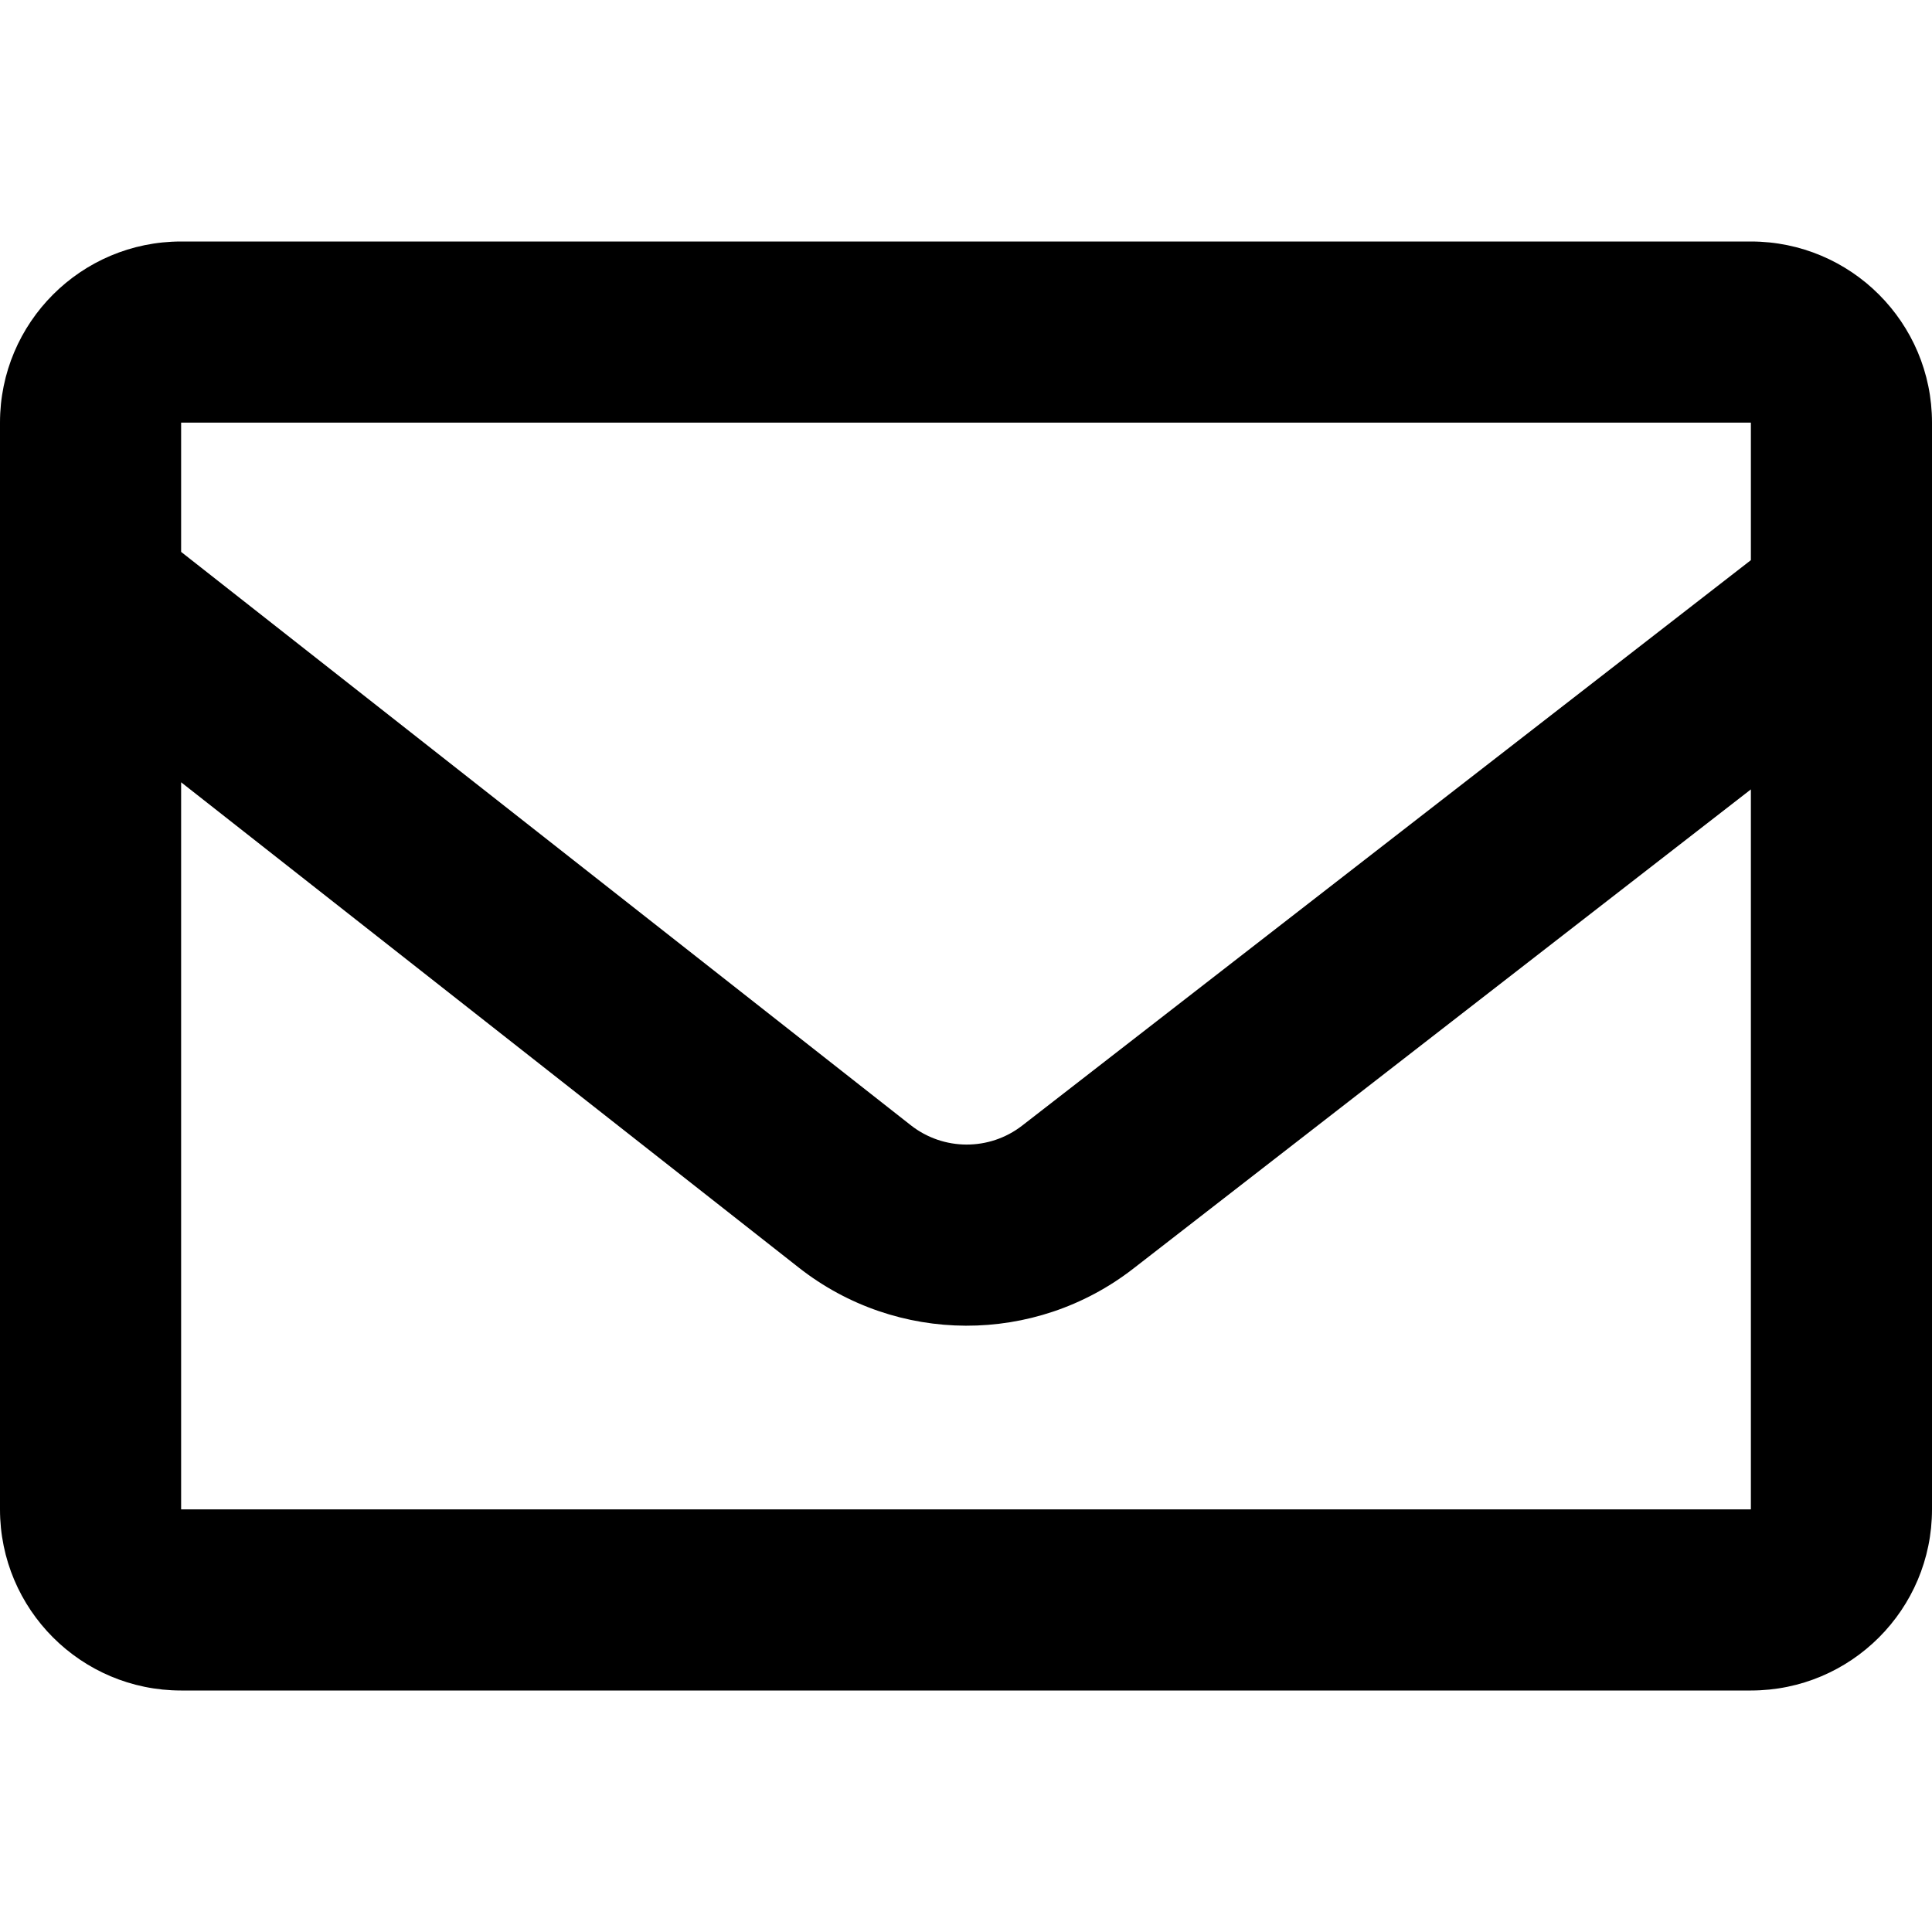 <svg width="32" height="32" viewBox="0 0 32 32" fill="none" xmlns="http://www.w3.org/2000/svg">
<path fill-rule="evenodd" clip-rule="evenodd" d="M0 7C0 5.343 1.343 4 3 4H29C30.657 4 32 5.343 32 7V25C32 26.657 30.657 28 29 28H3C1.343 28 0 26.657 0 25V7ZM3 7H29V9.278L16.931 18.643C16.387 19.065 15.626 19.062 15.085 18.637L3 9.141V7ZM3 12.957V25H29V13.075L18.77 21.013C17.139 22.279 14.855 22.272 13.231 20.996L3 12.957Z" fill="black"/>
</svg>
